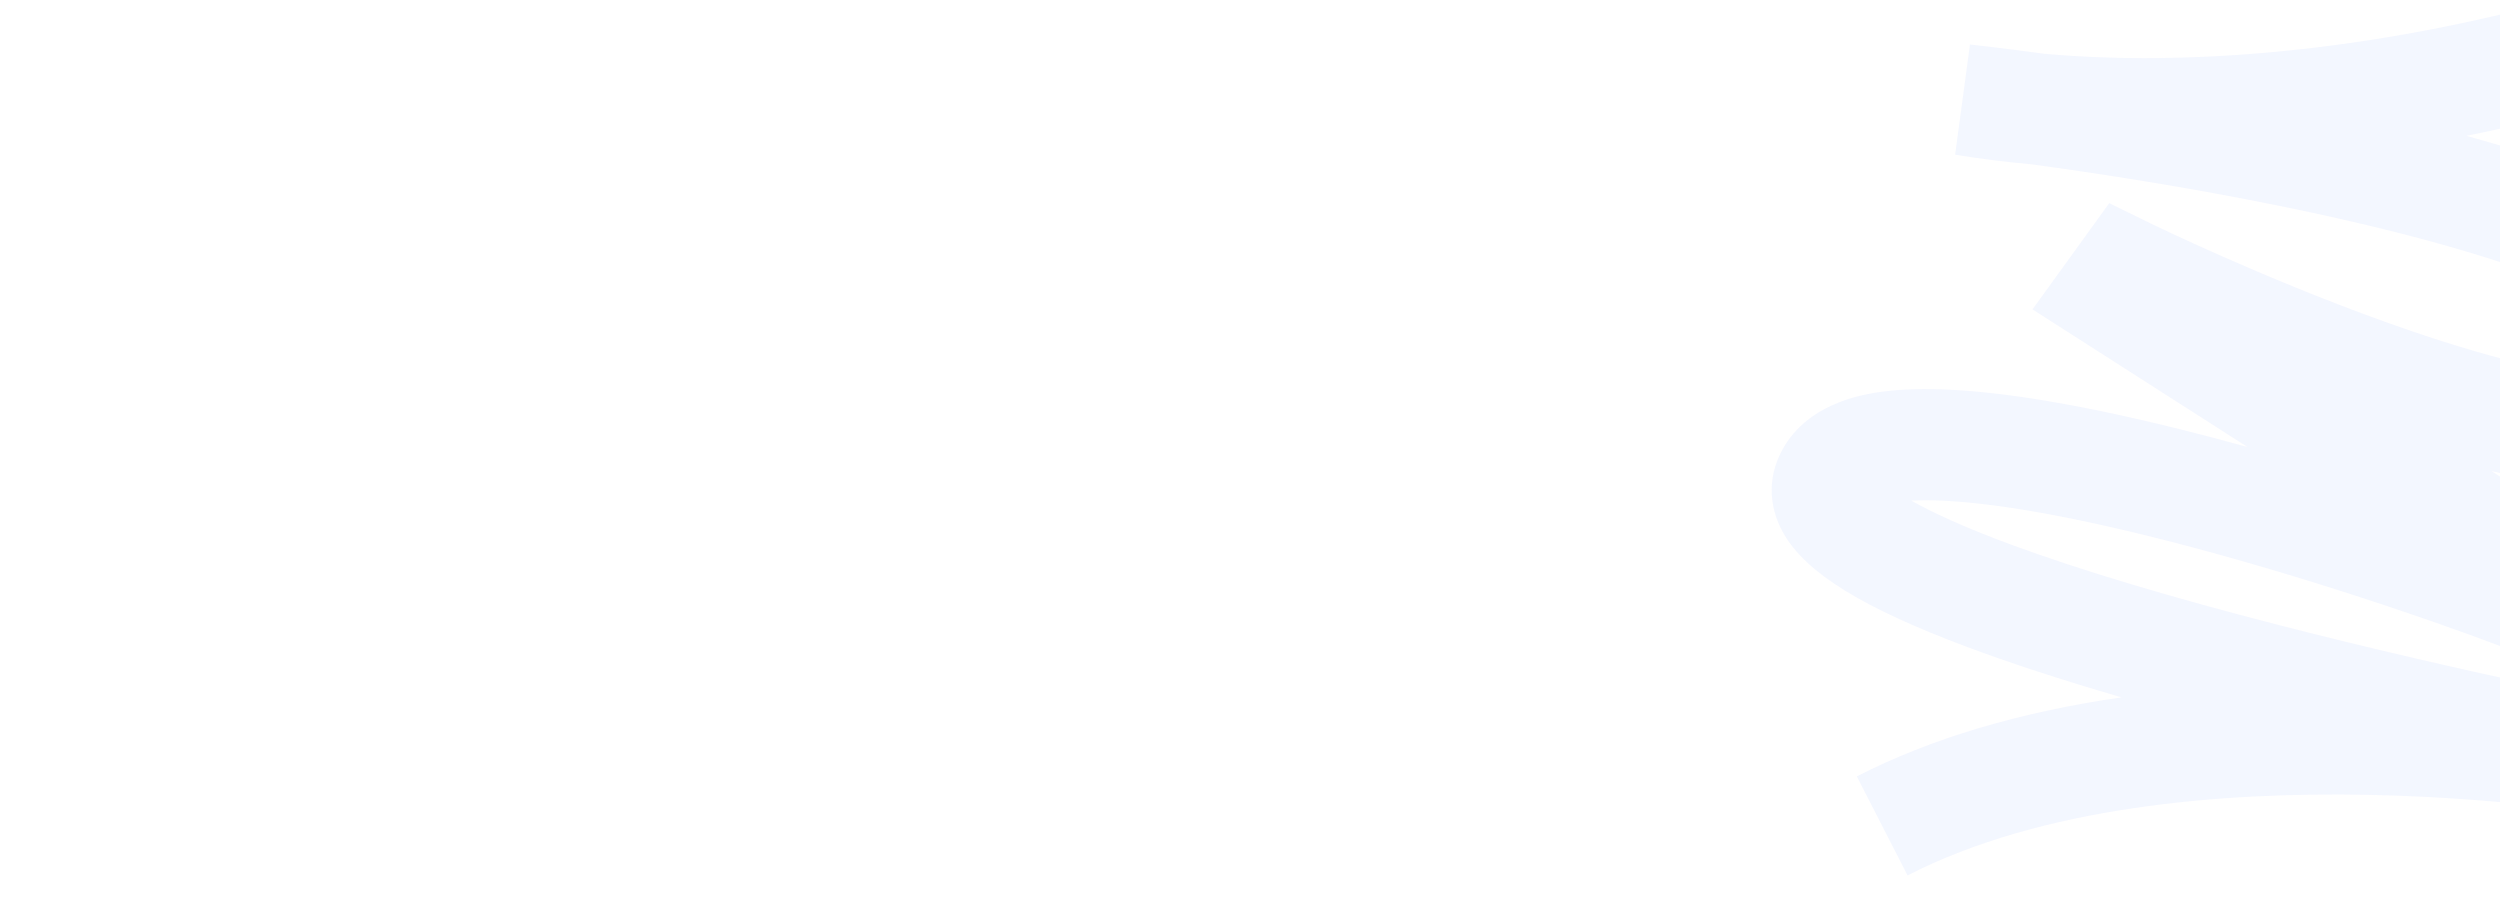 <?xml version="1.0"?>
<svg xmlns="http://www.w3.org/2000/svg" xmlns:xlink="http://www.w3.org/1999/xlink" width="1366" height="493" viewBox="0 0 1366 493">
  <defs>
    <clipPath id="clip-path">
      <rect id="Rectangle_7444" data-name="Rectangle 7444" width="557.435" height="505.933" fill="#c5d5ff"/>
    </clipPath>
    <clipPath id="clip-Img-engagement-fond_">
      <rect width="1366" height="493"/>
    </clipPath>
  </defs>
  <g id="Img-engagement-fond_" data-name="Img-engagement-fond " clip-path="url(#clip-Img-engagement-fond_)">
    <g id="Groupe_568" data-name="Groupe 568" transform="translate(1585.382 404.698) rotate(164)" opacity="0.2">
      <g id="Groupe_562" data-name="Groupe 562" transform="translate(0 0)" clip-path="url(#clip-path)">
        <path id="Trac&#xE9;_7211" data-name="Trac&#xE9; 7211" d="M154.086,0,126.822,54.33c.9.456,90.689,46.092,182.1,99.759,53.22,31.246,96.478,59,128.573,82.5,23.514,17.212,37.8,29.83,46.452,38.626-18.776-4.324-53.825-17.027-116.035-52.486C303.072,185.768,233.886,138.1,194.34,108.516L174.129,93.395l-53.14,48.887,53.849,61.132c-52.749-30.308-92.582-41.5-122.775-34.93-21.323,4.639-37.907,18.4-46.695,38.734-5.154,11.935-9.217,31.255.712,55.526C20.71,298.5,63.908,338.207,137.389,383.2c-.84-.068-1.681-.134-2.511-.2-77.4-6.049-131.94-1.5-134.225-1.3l5.2,60.568c.521-.046,52.8-4.343,125.512,1.434,57.2,4.54,137.605,16.3,215,46.007,22.369,9.819,36.689,15.663,38.068,16.224l24.4-55.652c-12.739-6-25.643-11.49-38.6-16.513-31.249-13.738-78.485-35.357-126.878-60.675C98.139,297.118,68.391,254.515,62.343,239.725c-1.548-3.784-1.943-6.61-1.169-8.4,1.245-2.885,1.944-3.037,3.812-3.445,5.908-1.283,40.6-3.945,143.6,70.184,57.774,41.581,107.085,85.97,107.577,86.414l19.008,17.158L391.482,357.4l-92.17-104.64c10.753,6.579,21.59,13.039,32.372,19.265,113.783,65.688,157.274,68.607,180.1,65.085,20.145-3.108,31.42-13.581,37.332-21.821,7.776-10.838,10.209-24.376,6.854-38.121-5.874-24.05-30.221-50.872-78.949-86.972-20.392-15.107-45.1-31.823-73.83-49.966,55.982,7.624,106.447,7.091,150.9-1.654L542.349,78.93C380.206,110.833,156.329,1.112,154.086,0" transform="translate(0 0)" fill="#c5d5ff"/>
      </g>
    </g>
  </g>
</svg>
